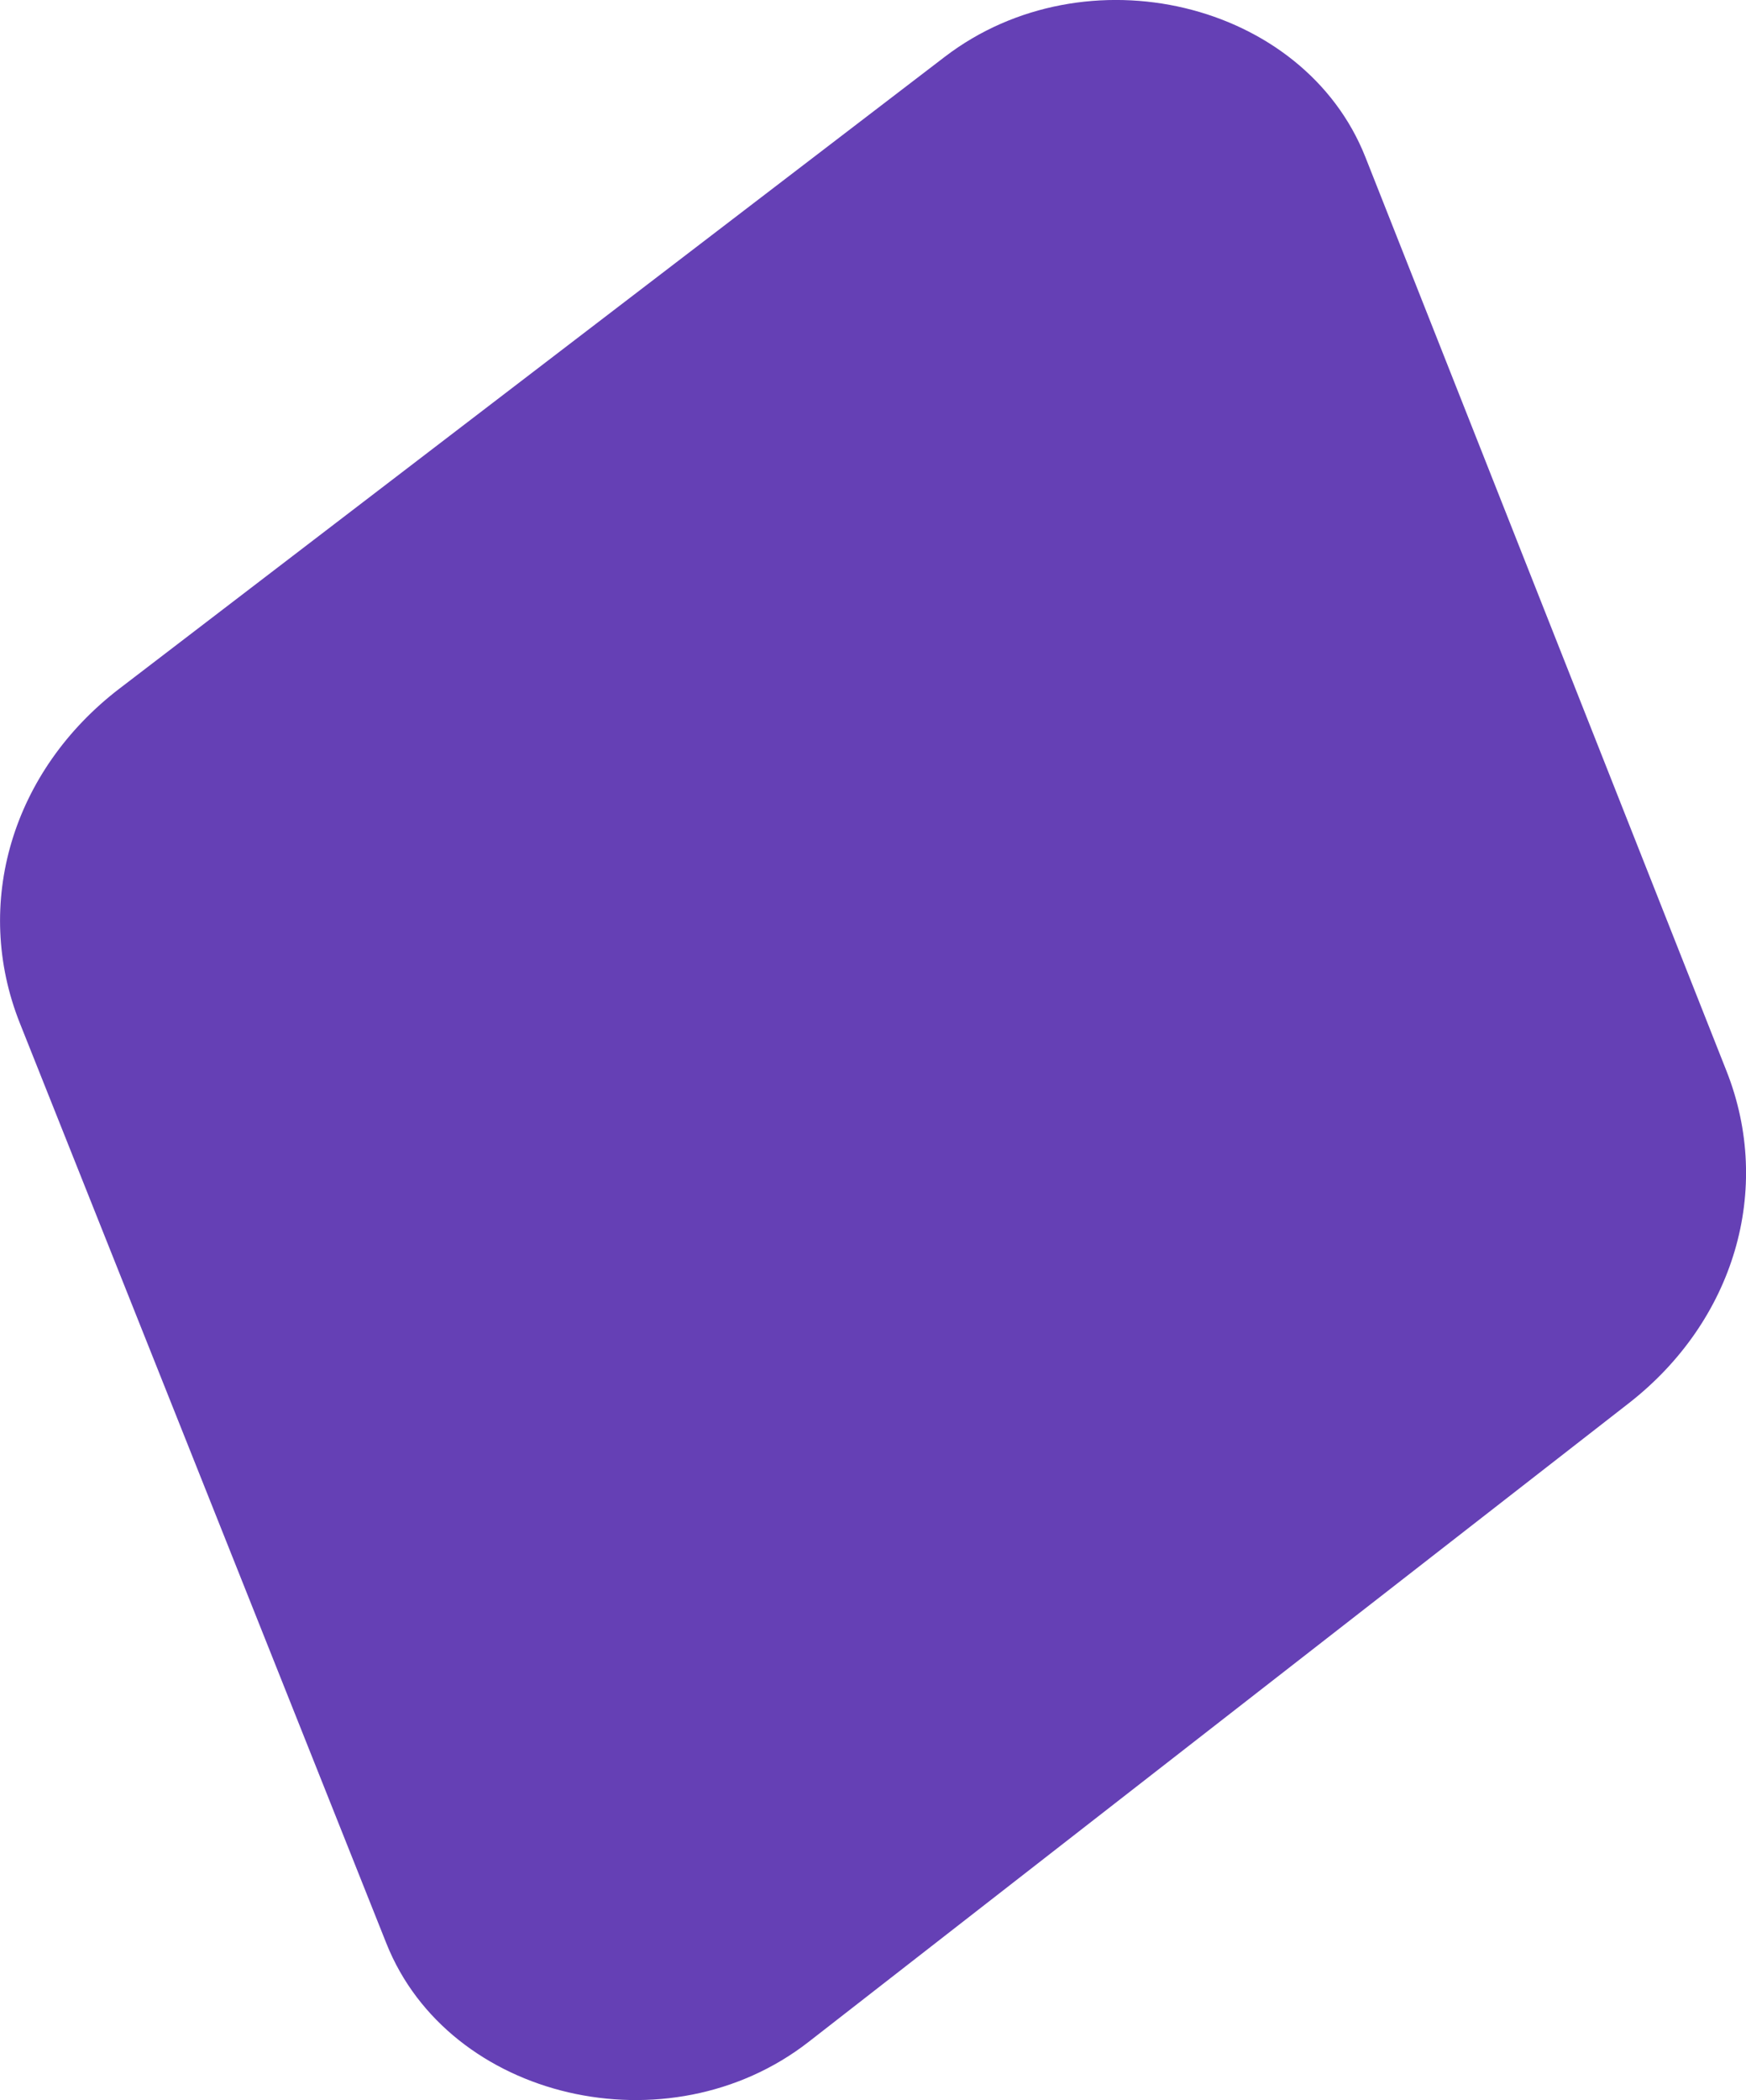 <?xml version="1.0" encoding="UTF-8"?>
<svg xmlns="http://www.w3.org/2000/svg" id="Layer_2" viewBox="0 0 233.88 281.15">
  <defs>
    <style>.cls-1{fill:#6540b5;stroke-width:0px;}</style>
  </defs>
  <g id="Layer_1-2">
    <g id="Group_21">
      <path id="Path_4" class="cls-1" d="m16.03,92.16L126.55,7.61c18.86-14.43,48.09-7.46,56.35,13.43l48.37,122.34c6.26,15.83,1.06,33.46-13.12,44.49l-109.84,85.48c-18.79,14.62-48.2,7.76-56.55-13.18L2.66,136.97c-6.36-15.97-1.05-33.78,13.38-44.82"></path>
    </g>
  </g>
</svg>
